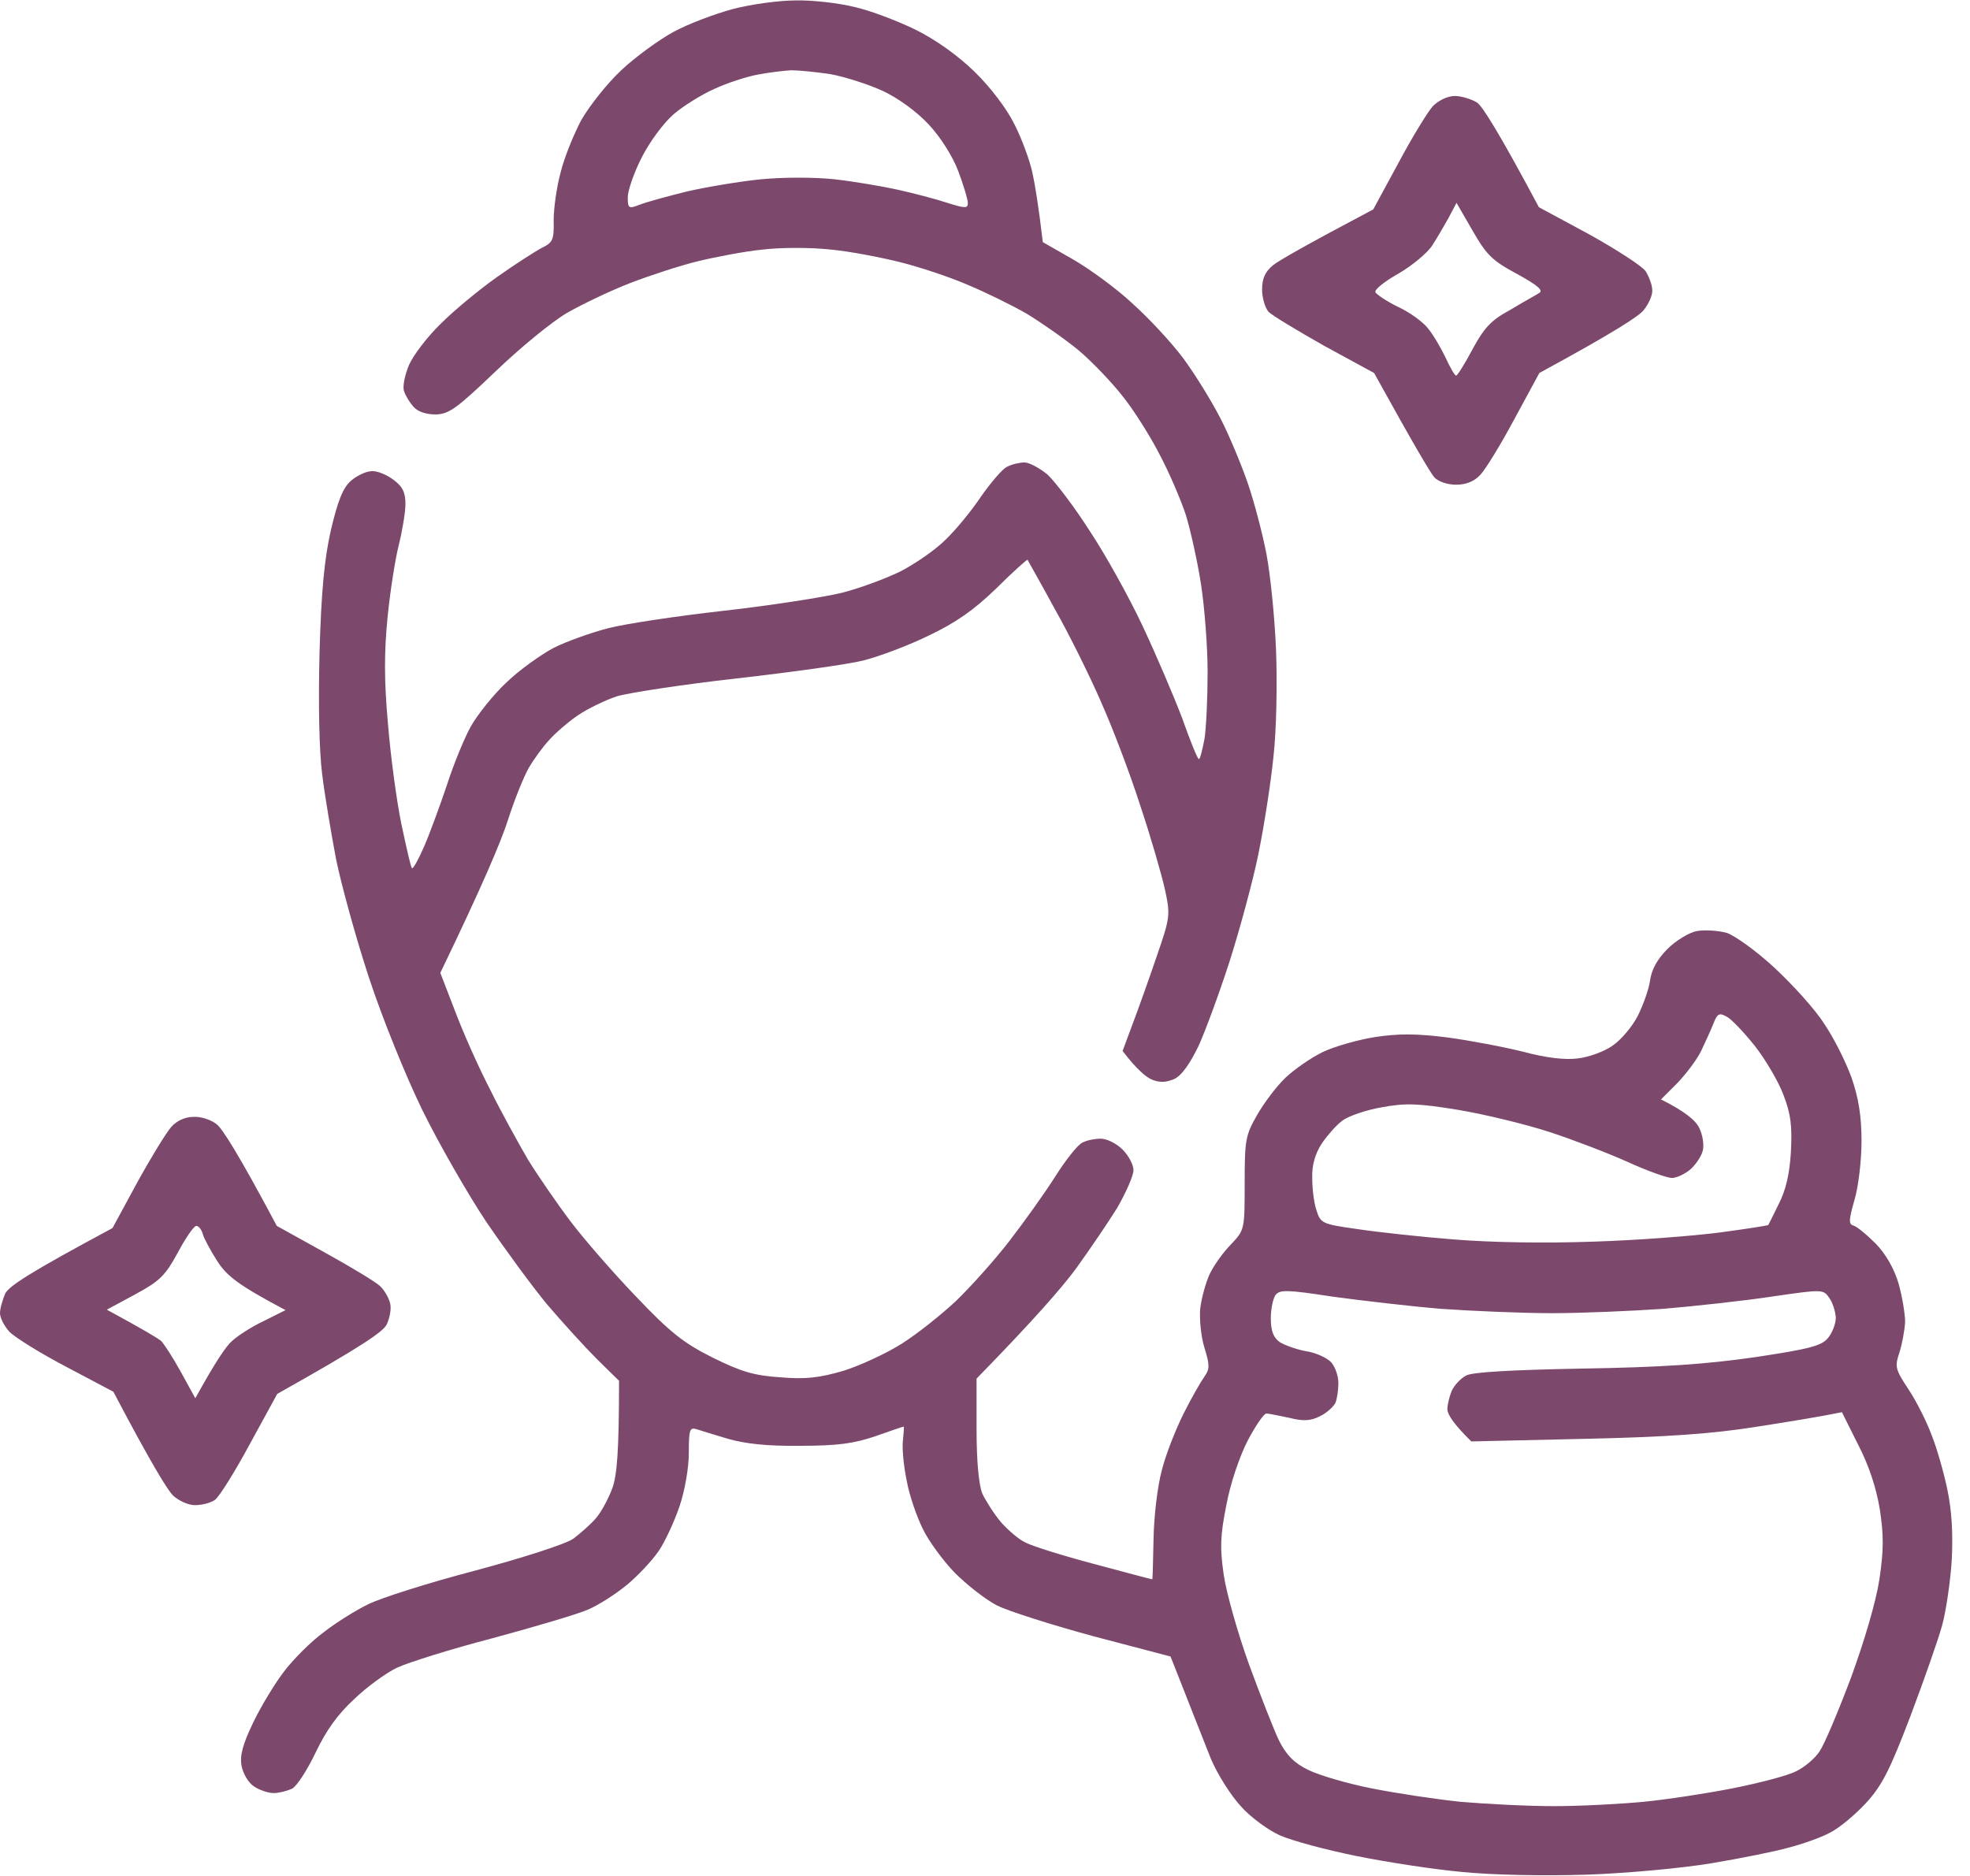 <svg width="63" height="60" viewBox="0 0 63 60" fill="none" xmlns="http://www.w3.org/2000/svg">
<g clip-path="url(#clip0_1_184)">
<path fill-rule="evenodd" clip-rule="evenodd" d="M25.444 0.014C25.974 7.11568e-05 26.824 0.098 27.326 0.223C27.828 0.335 28.706 0.67 29.278 0.949C29.947 1.284 30.63 1.772 31.174 2.302C31.676 2.791 32.205 3.488 32.442 3.977C32.679 4.437 32.93 5.135 33.014 5.512C33.098 5.902 33.209 6.558 33.349 7.744L34.325 8.302C34.854 8.609 35.719 9.237 36.221 9.712C36.736 10.172 37.462 10.954 37.838 11.456C38.2 11.944 38.744 12.823 39.037 13.395C39.33 13.967 39.72 14.916 39.915 15.488C40.11 16.061 40.375 17.065 40.501 17.721C40.626 18.377 40.766 19.758 40.807 20.791C40.849 21.837 40.821 23.358 40.724 24.209C40.64 25.047 40.417 26.47 40.236 27.349C40.055 28.228 39.636 29.763 39.316 30.767C38.995 31.758 38.549 32.972 38.326 33.461C38.061 34.005 37.796 34.395 37.559 34.507C37.308 34.619 37.099 34.633 36.848 34.535C36.653 34.451 36.36 34.214 35.9 33.614L36.221 32.749C36.402 32.275 36.75 31.298 36.987 30.6C37.42 29.344 37.434 29.274 37.252 28.437C37.141 27.949 36.792 26.735 36.458 25.744C36.137 24.74 35.579 23.274 35.217 22.465C34.868 21.656 34.199 20.302 33.725 19.465C33.265 18.614 32.861 17.916 32.861 17.902C32.847 17.888 32.387 18.293 31.857 18.823C31.132 19.521 30.574 19.912 29.696 20.33C29.041 20.651 28.107 21 27.605 21.126C27.103 21.251 25.29 21.502 23.561 21.698C21.833 21.893 20.104 22.158 19.728 22.27C19.351 22.395 18.779 22.674 18.473 22.884C18.166 23.093 17.748 23.456 17.553 23.679C17.358 23.888 17.065 24.293 16.911 24.558C16.758 24.823 16.451 25.577 16.242 26.233C16.033 26.888 15.461 28.256 14.081 31.116L14.555 32.344C14.806 33.014 15.308 34.144 15.671 34.842C16.019 35.554 16.577 36.558 16.884 37.088C17.204 37.605 17.817 38.498 18.25 39.07C18.682 39.642 19.63 40.73 20.355 41.484C21.442 42.628 21.875 42.963 22.795 43.423C23.701 43.87 24.105 43.995 24.956 44.051C25.778 44.121 26.21 44.065 26.977 43.842C27.507 43.675 28.358 43.284 28.859 42.963C29.361 42.642 30.128 42.028 30.588 41.595C31.034 41.163 31.801 40.312 32.275 39.698C32.749 39.084 33.418 38.149 33.753 37.619C34.088 37.088 34.478 36.6 34.617 36.544C34.743 36.474 35.008 36.419 35.203 36.419C35.398 36.419 35.705 36.572 35.9 36.767C36.095 36.963 36.248 37.256 36.248 37.423C36.248 37.605 36.011 38.135 35.733 38.623C35.44 39.098 34.84 39.977 34.408 40.577C33.976 41.163 33.084 42.195 31.23 44.093V45.698C31.23 46.73 31.299 47.47 31.411 47.763C31.522 48 31.787 48.419 32.01 48.684C32.233 48.935 32.582 49.242 32.805 49.34C33.014 49.451 33.99 49.758 34.994 50.023C35.984 50.288 36.82 50.512 36.848 50.512C36.862 50.512 36.876 49.926 36.89 49.214C36.904 48.488 37.015 47.54 37.155 47.023C37.28 46.521 37.601 45.712 37.852 45.209C38.103 44.707 38.41 44.177 38.521 44.023C38.688 43.786 38.688 43.66 38.521 43.116C38.41 42.767 38.354 42.209 38.382 41.861C38.423 41.512 38.563 41.009 38.688 40.744C38.814 40.479 39.12 40.047 39.371 39.795C39.804 39.335 39.804 39.321 39.804 37.842C39.804 36.447 39.832 36.307 40.208 35.651C40.431 35.261 40.835 34.73 41.114 34.465C41.393 34.2 41.937 33.823 42.313 33.642C42.704 33.461 43.443 33.251 43.986 33.167C44.711 33.056 45.311 33.056 46.287 33.181C47.012 33.279 48.113 33.488 48.726 33.642C49.451 33.837 50.065 33.907 50.469 33.851C50.818 33.809 51.32 33.628 51.584 33.433C51.849 33.251 52.212 32.819 52.379 32.484C52.546 32.149 52.728 31.647 52.77 31.354C52.816 31.009 53.002 30.674 53.327 30.349C53.592 30.084 54.024 29.819 54.275 29.777C54.512 29.735 54.944 29.763 55.209 29.833C55.474 29.916 56.171 30.419 56.743 30.949C57.315 31.479 58.039 32.275 58.332 32.735C58.639 33.181 59.029 33.963 59.211 34.465C59.434 35.107 59.531 35.693 59.531 36.488C59.531 37.116 59.434 37.94 59.308 38.372C59.127 39 59.113 39.154 59.266 39.195C59.378 39.223 59.699 39.488 59.991 39.782C60.326 40.13 60.577 40.591 60.716 41.051C60.828 41.456 60.925 42.014 60.925 42.279C60.911 42.544 60.828 42.991 60.744 43.256C60.591 43.716 60.605 43.786 61.037 44.442C61.288 44.819 61.623 45.488 61.776 45.907C61.943 46.326 62.166 47.107 62.278 47.651C62.417 48.321 62.459 49.033 62.417 49.884C62.375 50.568 62.236 51.516 62.111 51.977C61.985 52.437 61.525 53.749 61.093 54.893C60.438 56.609 60.187 57.112 59.671 57.67C59.322 58.047 58.806 58.479 58.514 58.619C58.235 58.772 57.635 58.981 57.203 59.093C56.757 59.219 55.642 59.442 54.721 59.595C53.801 59.749 52.017 59.916 50.748 59.958C49.368 60 47.778 59.972 46.775 59.874C45.854 59.791 44.321 59.554 43.359 59.358C42.397 59.163 41.309 58.87 40.933 58.702C40.556 58.535 39.985 58.116 39.678 57.767C39.358 57.419 38.925 56.735 38.716 56.233C38.521 55.73 38.145 54.795 37.434 52.981L34.994 52.34C33.655 51.977 32.247 51.53 31.885 51.349C31.508 51.154 30.909 50.679 30.532 50.302C30.156 49.912 29.696 49.284 29.515 48.907C29.32 48.516 29.082 47.833 28.999 47.372C28.901 46.912 28.846 46.326 28.873 46.088C28.901 45.837 28.915 45.628 28.901 45.628C28.873 45.628 28.469 45.767 27.995 45.935C27.298 46.172 26.782 46.242 25.583 46.242C24.523 46.256 23.812 46.172 23.283 46.019C22.864 45.893 22.404 45.754 22.279 45.712C22.056 45.642 22.028 45.726 22.028 46.465C22.028 46.954 21.902 47.665 21.735 48.167C21.568 48.656 21.275 49.298 21.066 49.605C20.857 49.912 20.397 50.4 20.062 50.679C19.728 50.958 19.17 51.321 18.821 51.474C18.473 51.628 17.093 52.033 15.754 52.395C14.416 52.744 13.036 53.177 12.687 53.344C12.338 53.512 11.725 53.958 11.321 54.349C10.791 54.837 10.428 55.354 10.094 56.051C9.829 56.609 9.494 57.126 9.341 57.209C9.188 57.279 8.923 57.349 8.755 57.349C8.574 57.349 8.295 57.251 8.128 57.14C7.947 57.028 7.766 56.721 7.724 56.47C7.668 56.135 7.766 55.786 8.086 55.116C8.323 54.614 8.769 53.874 9.076 53.47C9.369 53.079 9.954 52.493 10.359 52.2C10.749 51.893 11.404 51.488 11.781 51.307C12.171 51.112 13.705 50.623 15.197 50.233C16.758 49.814 18.096 49.382 18.333 49.214C18.556 49.047 18.891 48.754 19.058 48.558C19.226 48.363 19.463 47.93 19.588 47.581C19.728 47.177 19.797 46.451 19.797 44.163L19.086 43.465C18.696 43.075 17.985 42.293 17.497 41.721C17.023 41.149 16.145 39.949 15.545 39.07C14.96 38.191 14.039 36.586 13.51 35.512C12.966 34.395 12.227 32.568 11.795 31.256C11.377 29.986 10.916 28.298 10.749 27.488C10.596 26.679 10.387 25.451 10.303 24.767C10.205 23.986 10.178 22.521 10.219 20.86C10.275 18.907 10.373 17.875 10.582 16.954C10.805 16.019 10.958 15.614 11.223 15.377C11.418 15.209 11.711 15.07 11.892 15.07C12.06 15.056 12.366 15.181 12.589 15.349C12.868 15.558 12.966 15.74 12.966 16.116C12.966 16.381 12.868 16.968 12.757 17.414C12.645 17.847 12.478 18.893 12.394 19.744C12.283 20.875 12.283 21.782 12.408 23.163C12.492 24.195 12.687 25.647 12.84 26.372C12.994 27.098 13.133 27.726 13.175 27.767C13.203 27.809 13.384 27.488 13.565 27.07C13.747 26.651 14.067 25.772 14.29 25.116C14.499 24.46 14.848 23.609 15.057 23.233C15.28 22.842 15.782 22.214 16.2 21.823C16.605 21.433 17.288 20.944 17.706 20.721C18.124 20.512 18.905 20.233 19.449 20.093C19.979 19.954 21.651 19.702 23.143 19.535C24.635 19.367 26.336 19.102 26.908 18.963C27.479 18.823 28.33 18.502 28.79 18.279C29.25 18.042 29.905 17.595 30.24 17.261C30.574 16.94 31.09 16.312 31.383 15.865C31.69 15.433 32.052 15 32.205 14.93C32.359 14.847 32.61 14.791 32.763 14.791C32.916 14.791 33.251 14.972 33.502 15.181C33.739 15.405 34.352 16.2 34.84 16.968C35.342 17.721 36.109 19.102 36.541 20.023C36.974 20.944 37.545 22.284 37.81 22.982C38.061 23.693 38.298 24.279 38.34 24.279C38.382 24.279 38.451 23.986 38.521 23.623C38.577 23.247 38.619 22.298 38.619 21.488C38.619 20.679 38.521 19.423 38.41 18.698C38.298 17.972 38.075 16.968 37.922 16.465C37.754 15.963 37.378 15.084 37.071 14.512C36.778 13.94 36.248 13.102 35.9 12.67C35.551 12.223 34.91 11.554 34.478 11.191C34.032 10.828 33.293 10.312 32.833 10.033C32.373 9.768 31.522 9.349 30.951 9.112C30.379 8.861 29.403 8.54 28.79 8.386C28.176 8.233 27.172 8.037 26.559 7.981C25.918 7.912 24.997 7.912 24.398 7.981C23.826 8.037 22.878 8.219 22.307 8.358C21.735 8.498 20.759 8.819 20.146 9.056C19.532 9.293 18.626 9.726 18.138 10.005C17.636 10.298 16.605 11.149 15.838 11.888C14.611 13.06 14.36 13.242 13.942 13.256C13.635 13.256 13.37 13.172 13.231 13.019C13.105 12.879 12.966 12.656 12.924 12.516C12.868 12.391 12.938 12.014 13.077 11.679C13.217 11.358 13.677 10.758 14.095 10.354C14.513 9.935 15.322 9.265 15.894 8.861C16.465 8.456 17.12 8.037 17.33 7.926C17.678 7.758 17.72 7.674 17.706 7.047C17.706 6.656 17.804 5.972 17.929 5.512C18.041 5.051 18.347 4.298 18.584 3.851C18.835 3.405 19.407 2.679 19.867 2.247C20.327 1.814 21.08 1.27 21.54 1.019C22 0.768 22.851 0.447 23.422 0.293C23.994 0.14 24.9 0.014 25.444 0.014ZM22.837 2.847C22.432 3.028 21.847 3.391 21.54 3.656C21.233 3.921 20.773 4.535 20.522 5.037C20.271 5.526 20.076 6.098 20.076 6.307C20.076 6.67 20.104 6.684 20.466 6.544C20.676 6.461 21.345 6.279 21.958 6.126C22.572 5.986 23.631 5.805 24.328 5.735C25.067 5.665 26.043 5.665 26.698 5.735C27.312 5.805 28.218 5.958 28.72 6.07C29.222 6.181 29.919 6.363 30.295 6.488C30.881 6.67 30.951 6.67 30.951 6.488C30.951 6.377 30.811 5.916 30.644 5.47C30.463 4.995 30.086 4.395 29.696 3.977C29.305 3.558 28.706 3.126 28.218 2.902C27.758 2.693 27.019 2.456 26.559 2.372C26.099 2.302 25.527 2.247 25.304 2.247C25.067 2.261 24.593 2.316 24.231 2.386C23.854 2.456 23.227 2.665 22.837 2.847ZM54.401 33.614C54.275 33.879 53.927 34.34 53.648 34.633L53.118 35.163C53.927 35.568 54.247 35.861 54.345 36.084C54.456 36.307 54.498 36.628 54.456 36.795C54.415 36.977 54.233 37.242 54.066 37.395C53.885 37.549 53.62 37.675 53.467 37.675C53.313 37.675 52.686 37.451 52.072 37.172C51.459 36.893 50.33 36.461 49.563 36.209C48.796 35.958 47.472 35.637 46.635 35.498C45.352 35.288 44.948 35.275 44.195 35.414C43.693 35.498 43.136 35.693 42.941 35.833C42.745 35.972 42.453 36.307 42.271 36.572C42.062 36.893 41.951 37.256 41.965 37.675C41.965 38.023 42.02 38.484 42.104 38.721C42.23 39.126 42.299 39.154 43.387 39.307C44.028 39.405 45.422 39.558 46.496 39.642C47.695 39.74 49.423 39.767 50.957 39.712C52.337 39.67 54.15 39.53 55 39.419C55.837 39.307 56.548 39.195 56.548 39.181C56.562 39.154 56.715 38.861 56.882 38.512C57.105 38.079 57.231 37.563 57.273 36.837C57.315 36.014 57.273 35.637 57.036 35.023C56.882 34.605 56.464 33.893 56.115 33.447C55.767 33.014 55.363 32.581 55.209 32.512C54.986 32.386 54.916 32.414 54.791 32.749C54.707 32.958 54.526 33.349 54.401 33.614ZM40.64 42.167C40.64 42.558 40.724 42.782 40.919 42.921C41.072 43.019 41.449 43.158 41.755 43.214C42.062 43.256 42.425 43.423 42.564 43.563C42.69 43.702 42.801 43.995 42.801 44.233C42.801 44.456 42.759 44.749 42.704 44.874C42.634 45 42.425 45.195 42.216 45.293C41.923 45.447 41.672 45.461 41.24 45.349C40.905 45.279 40.571 45.209 40.501 45.209C40.417 45.209 40.152 45.6 39.901 46.075C39.636 46.591 39.344 47.456 39.218 48.14C39.023 49.116 39.009 49.507 39.135 50.372C39.218 50.944 39.581 52.228 39.943 53.233C40.306 54.223 40.738 55.326 40.905 55.675C41.142 56.135 41.379 56.386 41.839 56.609C42.174 56.777 43.08 57.042 43.847 57.195C44.614 57.349 45.896 57.544 46.705 57.628C47.514 57.698 48.852 57.767 49.702 57.767C50.539 57.767 51.835 57.698 52.56 57.628C53.285 57.558 54.568 57.363 55.418 57.195C56.255 57.028 57.175 56.791 57.44 56.651C57.705 56.526 58.053 56.233 58.193 56.009C58.346 55.786 58.792 54.726 59.197 53.651C59.629 52.465 59.991 51.237 60.103 50.512C60.242 49.577 60.242 49.102 60.117 48.279C60.005 47.595 59.768 46.87 59.42 46.2L58.904 45.167C58.151 45.321 57.105 45.488 56.115 45.642C54.791 45.851 53.327 45.963 50.678 46.019L47.053 46.102C46.454 45.516 46.287 45.223 46.287 45.07C46.287 44.916 46.356 44.651 46.426 44.484C46.51 44.302 46.705 44.093 46.886 43.995C47.081 43.884 48.336 43.814 50.608 43.772C53.146 43.73 54.554 43.633 56.115 43.409C57.872 43.144 58.249 43.047 58.458 42.795C58.597 42.628 58.709 42.335 58.709 42.14C58.695 41.944 58.611 41.665 58.5 41.512C58.304 41.233 58.29 41.233 56.659 41.47C55.739 41.609 54.178 41.777 53.188 41.861C52.184 41.93 50.595 42 49.633 42C48.671 42 47.067 41.93 46.078 41.861C45.074 41.777 43.526 41.595 42.606 41.47C41.156 41.247 40.933 41.247 40.794 41.414C40.71 41.526 40.64 41.874 40.64 42.167ZM6.19 35.721C6.427 35.707 6.762 35.819 6.929 35.958C7.11 36.098 7.612 36.879 8.853 39.209L10.387 40.06C11.223 40.521 12.032 41.009 12.171 41.149C12.297 41.275 12.436 41.512 12.478 41.693C12.52 41.861 12.464 42.154 12.366 42.363C12.255 42.586 11.627 43.033 8.867 44.581L7.989 46.186C7.515 47.065 7.013 47.874 6.873 47.972C6.734 48.07 6.455 48.14 6.232 48.14C6.023 48.14 5.716 48 5.535 47.833C5.354 47.651 4.852 46.842 3.625 44.512L2.119 43.716C1.297 43.284 0.488 42.782 0.307 42.6C0.139 42.419 0 42.154 0 42C0 41.847 0.084 41.568 0.167 41.372C0.293 41.135 0.892 40.73 3.597 39.279L4.392 37.814C4.838 37.005 5.326 36.209 5.479 36.042C5.646 35.847 5.925 35.721 6.19 35.721ZM4.322 41.4L3.416 41.888C4.601 42.53 5.033 42.795 5.144 42.879C5.242 42.977 5.535 43.423 5.786 43.884L6.246 44.721C6.901 43.535 7.236 43.047 7.417 42.893C7.598 42.726 8.044 42.433 8.435 42.251L9.132 41.902C7.57 41.079 7.236 40.786 6.943 40.326C6.72 39.977 6.511 39.586 6.483 39.461C6.441 39.321 6.357 39.209 6.274 39.209C6.204 39.209 5.939 39.586 5.688 40.06C5.284 40.8 5.117 40.968 4.322 41.4ZM46.524 3.07C46.733 3.07 47.053 3.168 47.235 3.279C47.402 3.391 47.918 4.2 49.214 6.628L50.818 7.493C51.696 7.981 52.519 8.512 52.63 8.679C52.742 8.861 52.839 9.126 52.839 9.279C52.853 9.433 52.728 9.712 52.574 9.907C52.435 10.102 51.612 10.633 49.228 11.93L48.434 13.395C48.001 14.205 47.514 15 47.346 15.181C47.151 15.395 46.891 15.502 46.565 15.502C46.287 15.502 45.994 15.405 45.868 15.265C45.757 15.14 45.269 14.33 43.944 11.93L42.355 11.065C41.491 10.577 40.682 10.088 40.571 9.977C40.459 9.851 40.361 9.53 40.361 9.265C40.361 8.902 40.459 8.693 40.71 8.484C40.905 8.33 41.7 7.87 43.916 6.698L44.725 5.205C45.157 4.395 45.659 3.572 45.827 3.391C46.008 3.209 46.3 3.07 46.524 3.07ZM46.328 6.963C46.189 7.214 45.952 7.619 45.799 7.856C45.645 8.093 45.157 8.498 44.725 8.749C44.279 9 43.944 9.265 43.986 9.349C44.028 9.419 44.349 9.642 44.725 9.823C45.088 9.991 45.506 10.298 45.659 10.493C45.813 10.675 46.063 11.093 46.217 11.414C46.37 11.749 46.524 12.014 46.565 12.014C46.607 12.014 46.844 11.637 47.095 11.163C47.458 10.493 47.681 10.242 48.28 9.921C48.671 9.684 49.103 9.447 49.214 9.377C49.368 9.293 49.2 9.14 48.517 8.763C47.736 8.344 47.541 8.163 47.095 7.381L46.579 6.488L46.328 6.963Z" fill="#7C486C"/>
</g>
<defs>
<clipPath id="clip0_1_184">
<rect width="62.459" height="60" fill="white"/>
</clipPath>
</defs>
</svg>
